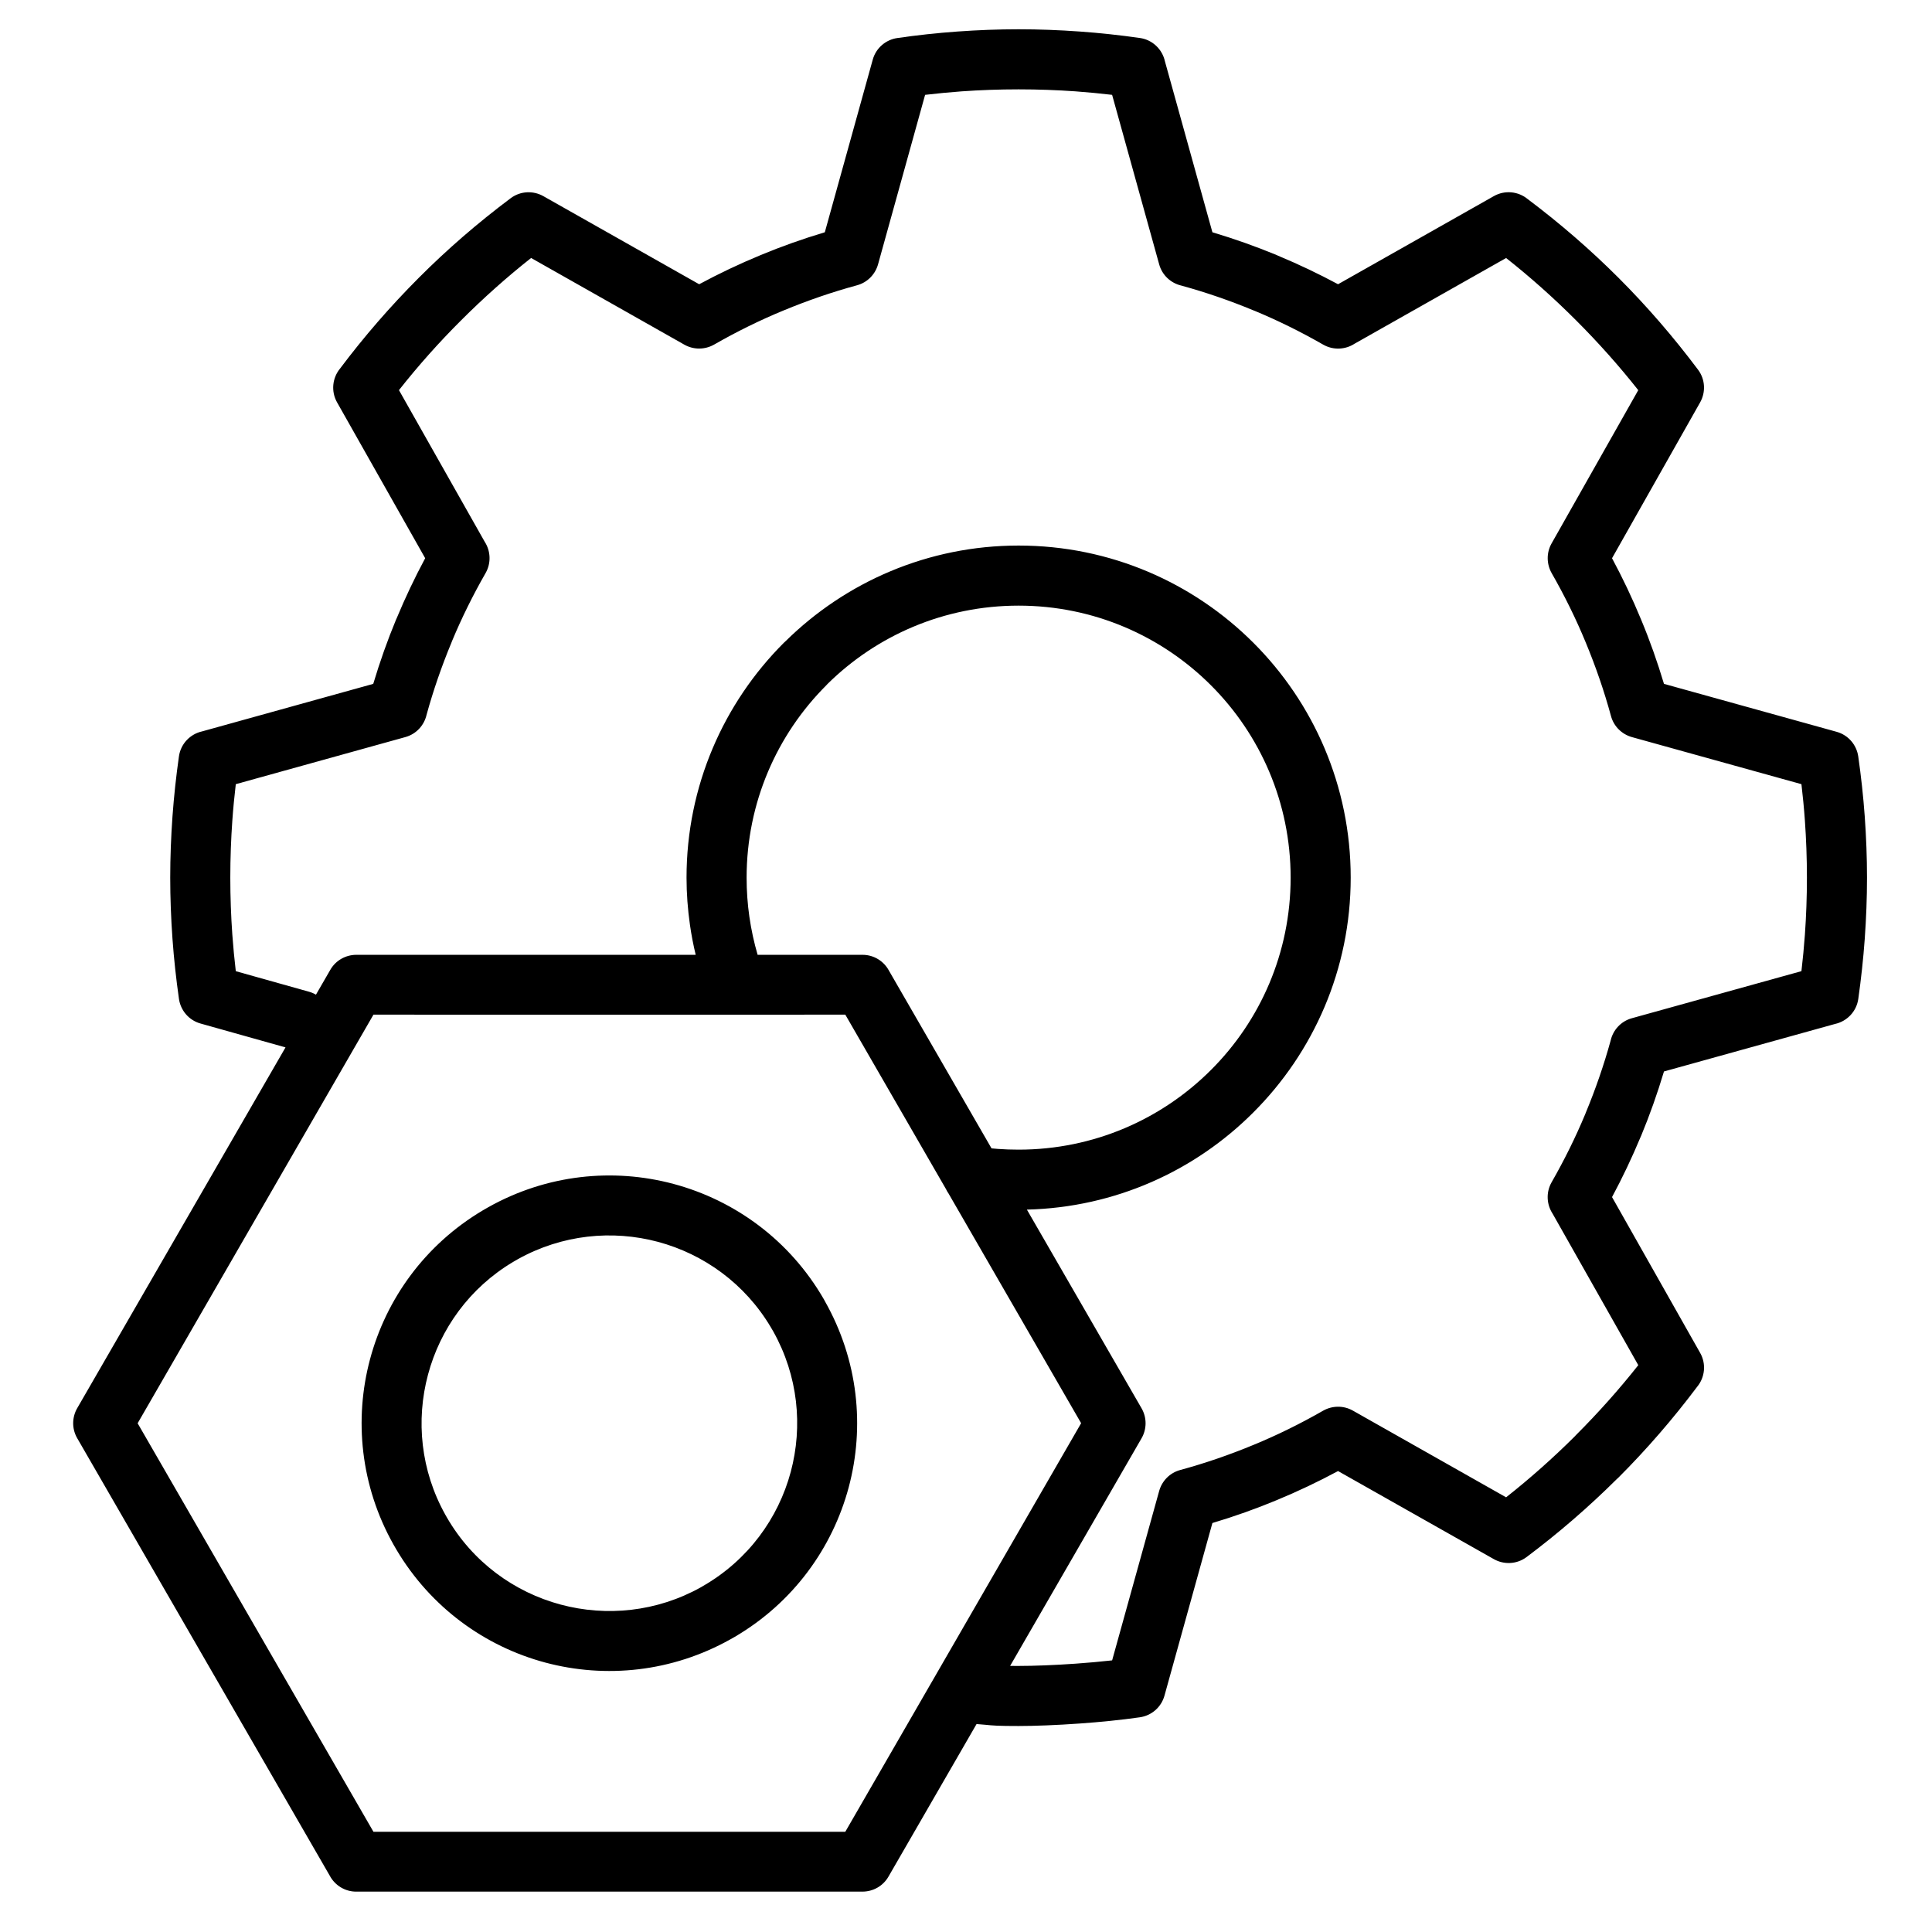 <?xml version="1.0" encoding="UTF-8"?>
<svg xmlns="http://www.w3.org/2000/svg" width="132" height="132" viewBox="0 0 132 132" fill="none">
  <rect width="132" height="132" fill="white"></rect>
  <path d="M21.109 67.757C21.28 67.805 21.44 67.873 21.587 67.959L22.567 66.262C22.943 65.606 23.63 65.239 24.338 65.236H47.532C47.369 64.56 47.238 63.878 47.141 63.198C46.987 62.123 46.906 61.04 46.906 59.964C46.906 53.699 49.447 48.024 53.552 43.92L53.673 43.808C57.771 39.768 63.397 37.274 69.594 37.274C75.86 37.274 81.534 39.815 85.639 43.92C89.744 48.024 92.284 53.699 92.284 59.964C92.284 66.222 89.742 71.896 85.634 76.002C81.659 79.987 76.201 82.496 70.16 82.644L77.998 96.224C78.373 96.879 78.347 97.656 77.995 98.267L69.014 113.82L69.594 113.822C70.655 113.822 72.056 113.768 73.493 113.666C74.323 113.607 75.173 113.532 75.984 113.442L79.199 101.863C79.388 101.192 79.913 100.631 80.634 100.436C82.323 99.977 84.002 99.4 85.65 98.716C87.273 98.049 88.86 97.265 90.406 96.379C91.014 96.037 91.783 96.009 92.435 96.379L102.902 102.301C104.533 101.014 106.095 99.628 107.577 98.154L107.679 98.045C109.203 96.521 110.625 94.925 111.933 93.272L106.076 82.917C105.669 82.293 105.617 81.466 106.011 80.774C106.878 79.26 107.648 77.705 108.306 76.125L108.347 76.02C109.019 74.399 109.589 72.747 110.045 71.089C110.207 70.378 110.743 69.775 111.495 69.568L123.079 66.352C123.176 65.527 123.255 64.694 123.316 63.857C123.405 62.598 123.454 61.3 123.454 59.964C123.454 58.626 123.405 57.33 123.316 56.071C123.257 55.234 123.176 54.401 123.079 53.577L111.495 50.36C110.824 50.171 110.263 49.645 110.068 48.925C109.609 47.237 109.03 45.557 108.347 43.908C107.679 42.286 106.897 40.699 106.011 39.152C105.669 38.544 105.641 37.775 106.011 37.124L111.931 26.657C110.625 25.003 109.203 23.407 107.679 21.883C106.154 20.357 104.557 18.933 102.902 17.628L92.549 23.483C91.926 23.89 91.098 23.942 90.406 23.547C88.891 22.679 87.336 21.909 85.755 21.251L85.65 21.21C84.029 20.538 82.379 19.969 80.72 19.514C80.009 19.352 79.406 18.815 79.199 18.064L75.983 6.48C75.157 6.383 74.325 6.304 73.488 6.242C72.229 6.153 70.933 6.105 69.594 6.105C68.256 6.105 66.96 6.153 65.701 6.242C64.864 6.304 64.032 6.383 63.206 6.48L59.99 18.064C59.801 18.735 59.276 19.295 58.555 19.491C56.866 19.95 55.187 20.527 53.539 21.21C51.916 21.878 50.329 22.662 48.783 23.547C48.175 23.89 47.406 23.917 46.754 23.547L36.287 17.626C34.631 18.933 33.034 20.357 31.508 21.883C29.996 23.389 28.573 24.987 27.258 26.655L33.113 37.009C33.52 37.633 33.572 38.46 33.178 39.152C32.31 40.668 31.541 42.223 30.883 43.803L30.843 43.908C30.17 45.529 29.6 47.181 29.144 48.839C28.982 49.55 28.446 50.153 27.694 50.36L16.11 53.577C16.013 54.401 15.932 55.234 15.873 56.071C15.784 57.33 15.735 58.626 15.735 59.964C15.735 61.3 15.784 62.598 15.873 63.857C15.934 64.696 16.013 65.528 16.11 66.354L21.109 67.757ZM35.372 86.036L35.056 86.219C32.08 87.992 30.076 90.797 29.243 93.918C28.407 97.035 28.738 100.47 30.429 103.496L30.526 103.666C32.291 106.725 35.14 108.783 38.312 109.631C41.431 110.465 44.867 110.134 47.892 108.445L48.052 108.35C51.116 106.58 53.178 103.729 54.027 100.562C54.861 97.441 54.529 94.004 52.836 90.975L52.671 90.692C50.897 87.699 48.081 85.686 44.956 84.847C41.837 84.013 38.401 84.346 35.372 86.036ZM33.36 82.481C37.365 80.233 41.9 79.787 46.013 80.888C50.195 82.007 53.954 84.726 56.289 88.771L56.364 88.911C58.638 92.929 59.092 97.486 57.986 101.619C56.876 105.761 54.197 109.489 50.211 111.829L49.911 111.999C45.906 114.245 41.37 114.691 37.255 113.591C33.142 112.49 29.436 109.835 27.092 105.888L26.878 105.518C24.629 101.514 24.181 96.974 25.283 92.861C26.384 88.746 29.037 85.041 32.987 82.696L33.36 82.481ZM19.507 71.561L13.701 69.93C12.896 69.706 12.338 69.027 12.227 68.248C12.033 66.892 11.883 65.519 11.784 64.145C11.684 62.739 11.63 61.341 11.63 59.964C11.63 58.586 11.684 57.189 11.784 55.783C11.883 54.408 12.033 53.038 12.225 51.68C12.348 50.809 13.004 50.146 13.815 49.969L25.501 46.724C25.954 45.211 26.474 43.745 27.058 42.337L27.105 42.234C27.693 40.822 28.344 39.453 29.05 38.139L23.032 27.495C22.602 26.737 22.709 25.819 23.231 25.184C24.882 22.986 26.683 20.913 28.606 18.988C30.539 17.047 32.641 15.228 34.889 13.544C35.558 13.041 36.439 13.014 37.124 13.402L47.769 19.42C49.117 18.696 50.518 18.028 51.969 17.429C53.377 16.842 54.841 16.322 56.354 15.869L59.628 4.078C59.851 3.27 60.53 2.709 61.31 2.598C62.666 2.402 64.04 2.252 65.414 2.154C66.82 2.053 68.216 2 69.594 2C70.973 2 72.369 2.053 73.775 2.154C75.149 2.252 76.523 2.402 77.879 2.595C78.75 2.718 79.412 3.374 79.59 4.185L82.835 15.869C84.348 16.322 85.812 16.842 87.221 17.425L87.325 17.472C88.737 18.061 90.104 18.713 91.42 19.42L102.063 13.4C102.821 12.97 103.739 13.077 104.374 13.6C106.595 15.268 108.671 17.07 110.582 18.98C112.511 20.91 114.331 23.011 116.015 25.259C116.518 25.928 116.545 26.808 116.157 27.494L110.139 38.139C110.863 39.485 111.529 40.888 112.128 42.339C112.715 43.745 113.235 45.211 113.688 46.724L125.48 49.998C126.288 50.221 126.849 50.899 126.961 51.68C127.156 53.038 127.306 54.408 127.405 55.783C127.505 57.189 127.559 58.586 127.559 59.964C127.559 61.341 127.505 62.739 127.405 64.145C127.306 65.519 127.156 66.892 126.964 68.248C126.841 69.119 126.185 69.782 125.374 69.96L113.688 73.205C113.235 74.717 112.715 76.183 112.131 77.591L112.085 77.694C111.496 79.106 110.845 80.474 110.139 81.788L116.159 92.433C116.589 93.191 116.482 94.109 115.958 94.744C114.291 96.964 112.49 99.039 110.582 100.948L110.465 101.055C108.549 102.96 106.485 104.746 104.3 106.383C103.631 106.885 102.75 106.913 102.065 106.525L91.42 100.507C90.072 101.231 88.671 101.898 87.219 102.498C85.812 103.084 84.348 103.605 82.835 104.057L79.561 115.85C79.338 116.658 78.659 117.219 77.879 117.33C76.595 117.514 75.154 117.658 73.78 117.755C72.195 117.868 70.694 117.926 69.594 117.926C68.15 117.926 67.859 117.896 67.309 117.841L66.721 117.792L60.703 128.216C60.326 128.872 59.639 129.239 58.932 129.241L24.338 129.242C23.557 129.242 22.877 128.803 22.533 128.158L5.271 98.255C4.896 97.601 4.922 96.824 5.274 96.213L19.507 71.561ZM51.763 65.236H58.932C59.712 65.236 60.393 65.675 60.737 66.32L67.744 78.46L68.177 78.497C68.622 78.53 69.095 78.547 69.594 78.547C74.727 78.547 79.374 76.468 82.737 73.104C86.101 69.748 88.18 65.1 88.18 59.964C88.18 54.831 86.1 50.185 82.737 46.822C79.374 43.459 74.727 41.379 69.594 41.379C64.507 41.379 59.9 43.419 56.55 46.719L56.454 46.822C53.091 50.185 51.011 54.831 51.011 59.964C51.011 60.88 51.076 61.769 51.197 62.619C51.326 63.524 51.522 64.412 51.763 65.236ZM41.633 69.328L25.516 69.324L9.404 97.242L25.516 125.154H57.752L73.866 97.237L64.808 81.545C64.74 81.447 64.68 81.345 64.63 81.237L57.754 69.324L41.633 69.328Z" fill="black"></path>
</svg>
